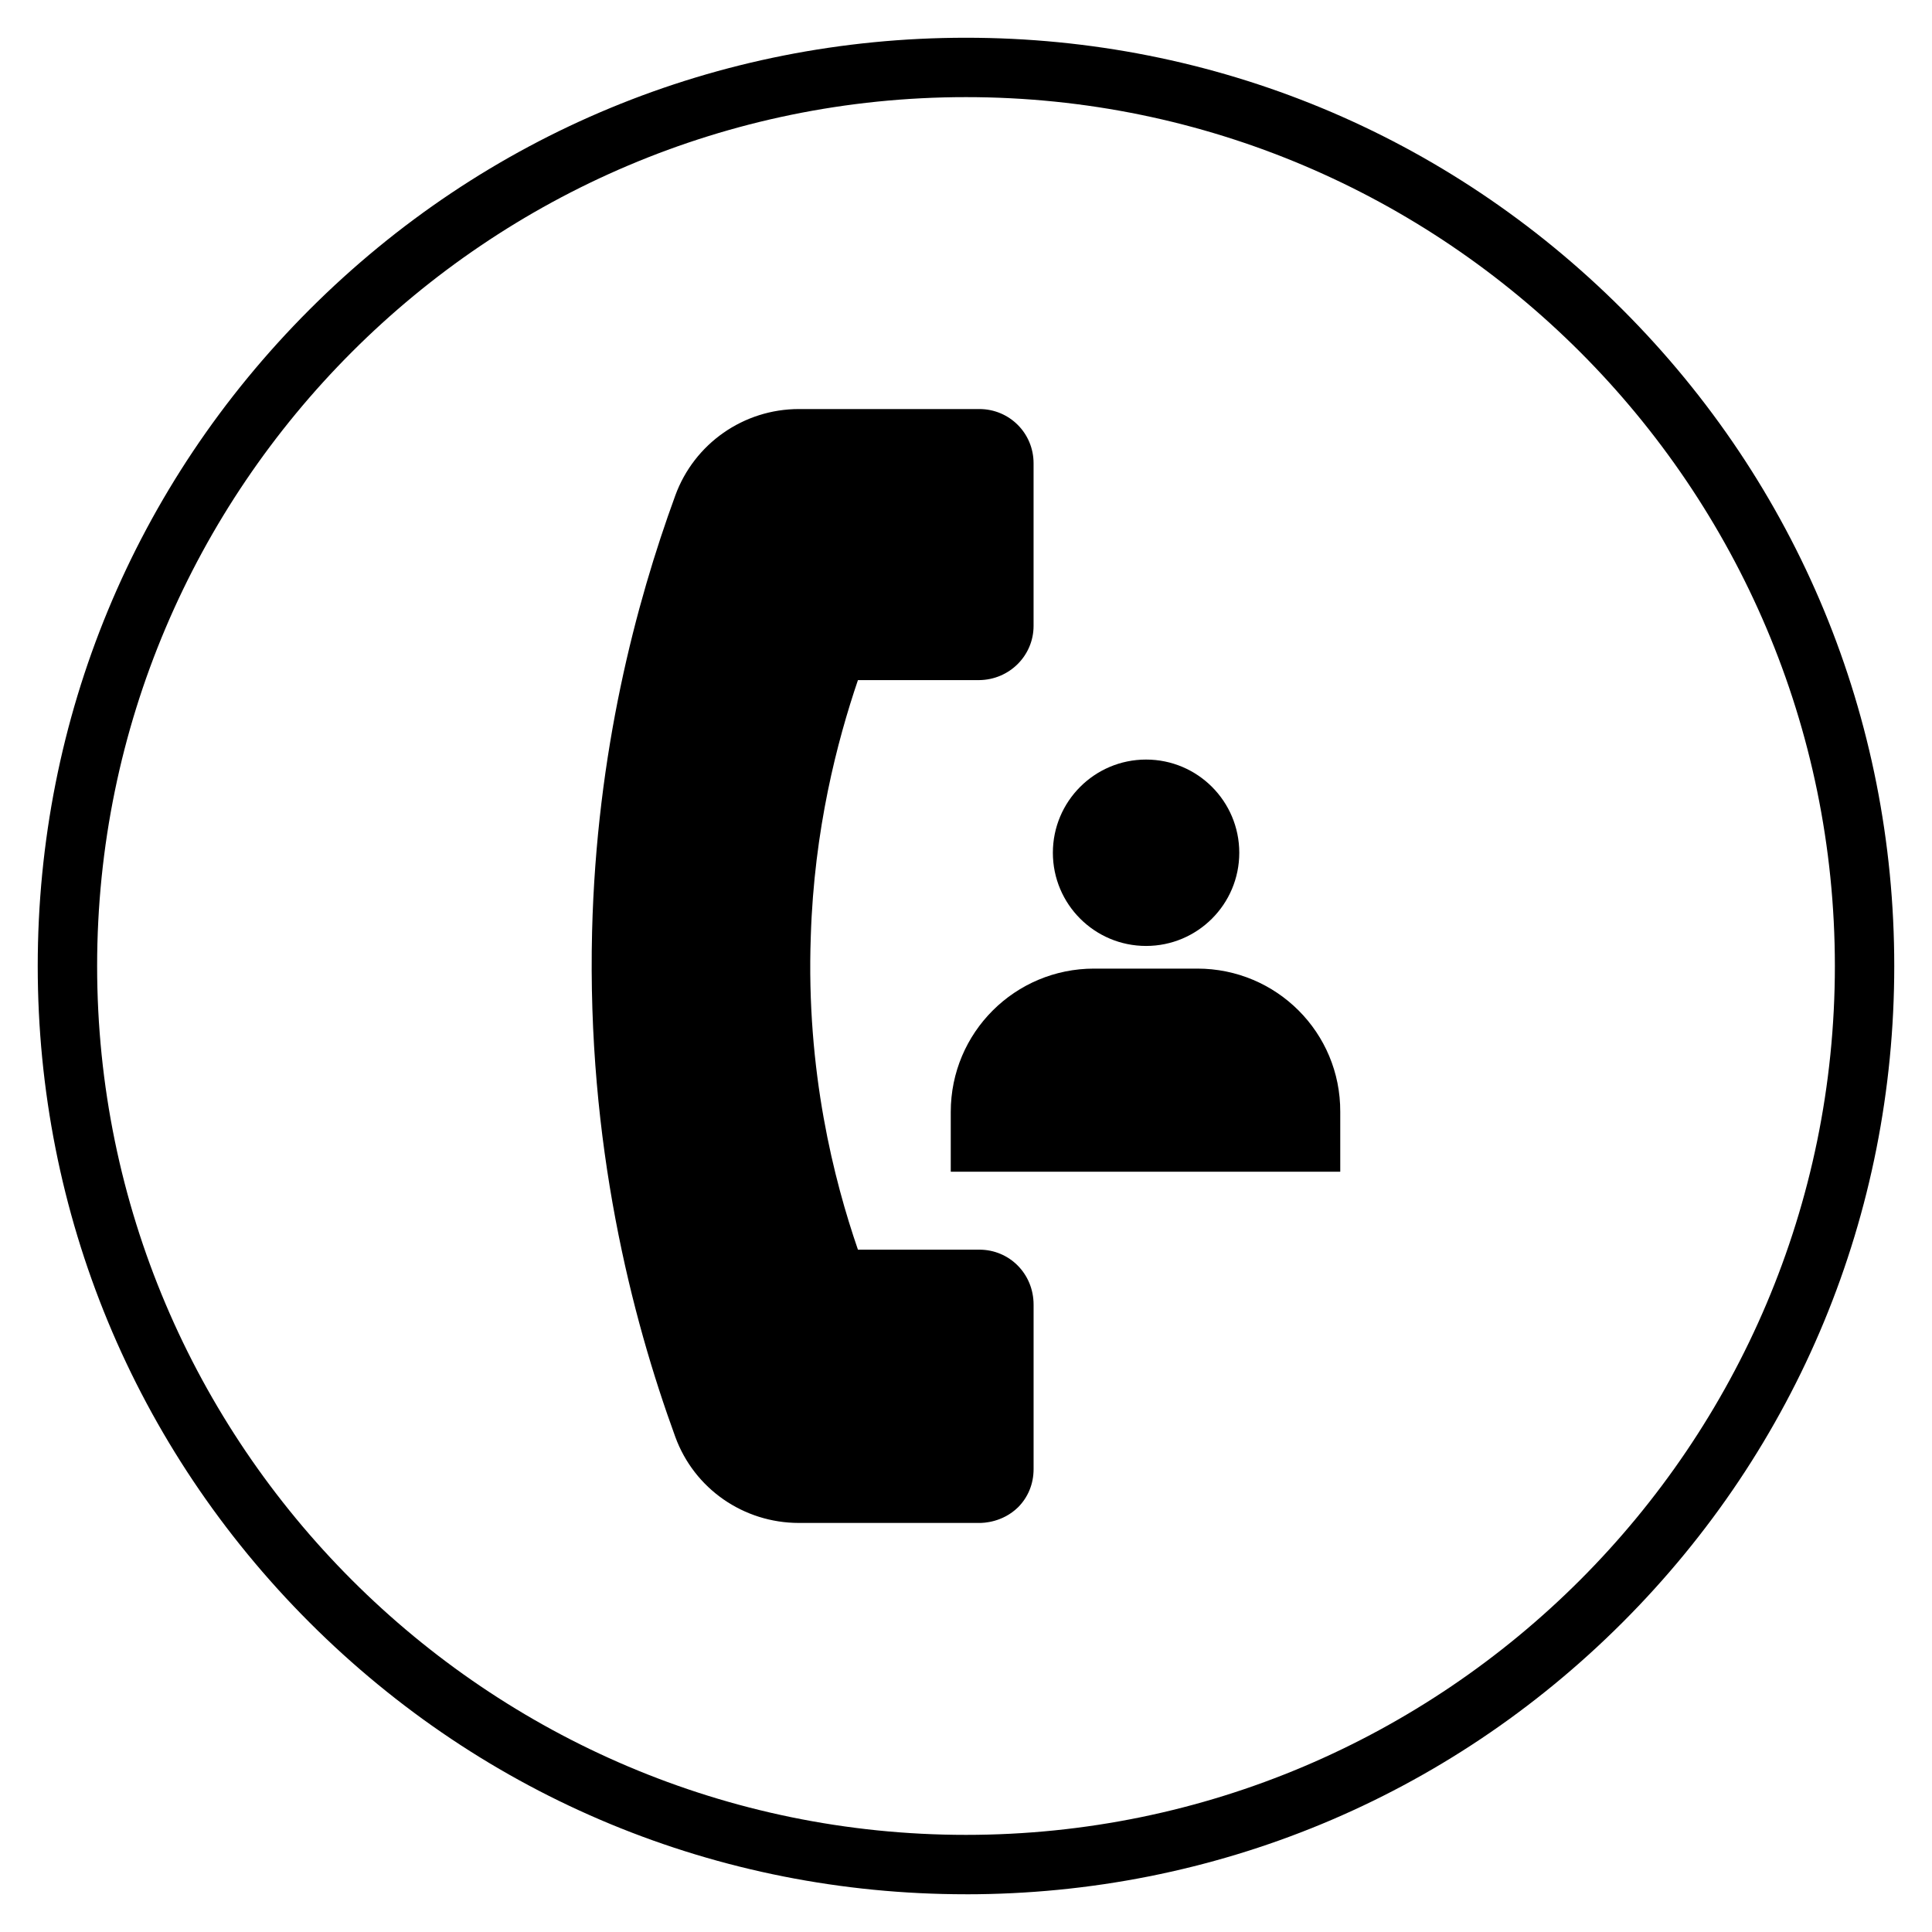 <?xml version="1.0" encoding="UTF-8"?>
<!-- Uploaded to: SVG Repo, www.svgrepo.com, Generator: SVG Repo Mixer Tools -->
<svg fill="#000000" width="800px" height="800px" version="1.1" viewBox="144 144 512 512" xmlns="http://www.w3.org/2000/svg">
 <g>
  <path d="m400 646c-65.73 0-127.53-25.586-173.97-72.027-46.445-46.449-72.031-108.24-72.031-173.97 0-65.734 25.586-127.53 72.031-173.97 46.445-46.445 108.24-72.031 173.97-72.031 65.73 0 127.53 25.586 173.97 72.027 46.441 46.449 72.027 108.24 72.027 173.98 0 65.73-25.586 127.53-72.027 173.97-46.449 46.441-108.24 72.027-173.97 72.027zm0-476.26c-126.94 0-230.26 103.32-230.26 230.26s103.32 230.26 230.26 230.26 230.26-103.32 230.26-230.26c-0.004-126.94-103.32-230.26-230.26-230.26z"/>
  <path d="m403.54 475.18h-32.176c-6.297-18.301-13.777-47.23-12.496-83.051 0.887-28.34 6.988-51.66 12.496-67.895h32.176c7.969-0.098 14.367-6.496 14.367-14.367v-43.098c0-7.969-6.394-14.367-14.367-14.367h-47.82c-14.66 0-27.75 9.152-32.766 22.926-10.43 28.535-20.859 67.996-22.043 115.52-1.379 56.188 10.527 102.34 22.043 133.92 5.019 13.777 18.105 22.828 32.766 22.828h21.254 26.668c0.887 0 6.004-0.098 10.137-4.133 2.656-2.656 4.133-6.199 4.133-10.137v-43.59c-0.004-8.164-6.398-14.562-14.371-14.562z"/>
  <path d="m472.42 369.99c0 13.641-11.059 24.695-24.699 24.695s-24.699-11.055-24.699-24.695 11.059-24.699 24.699-24.699 24.699 11.059 24.699 24.699"/>
  <path d="m461.3 400.69h-27.355c-20.961 0-37.984 16.926-37.984 37.984v15.844h103.22v-15.844c0.102-21.059-16.922-37.984-37.883-37.984z"/>
 </g>
</svg>